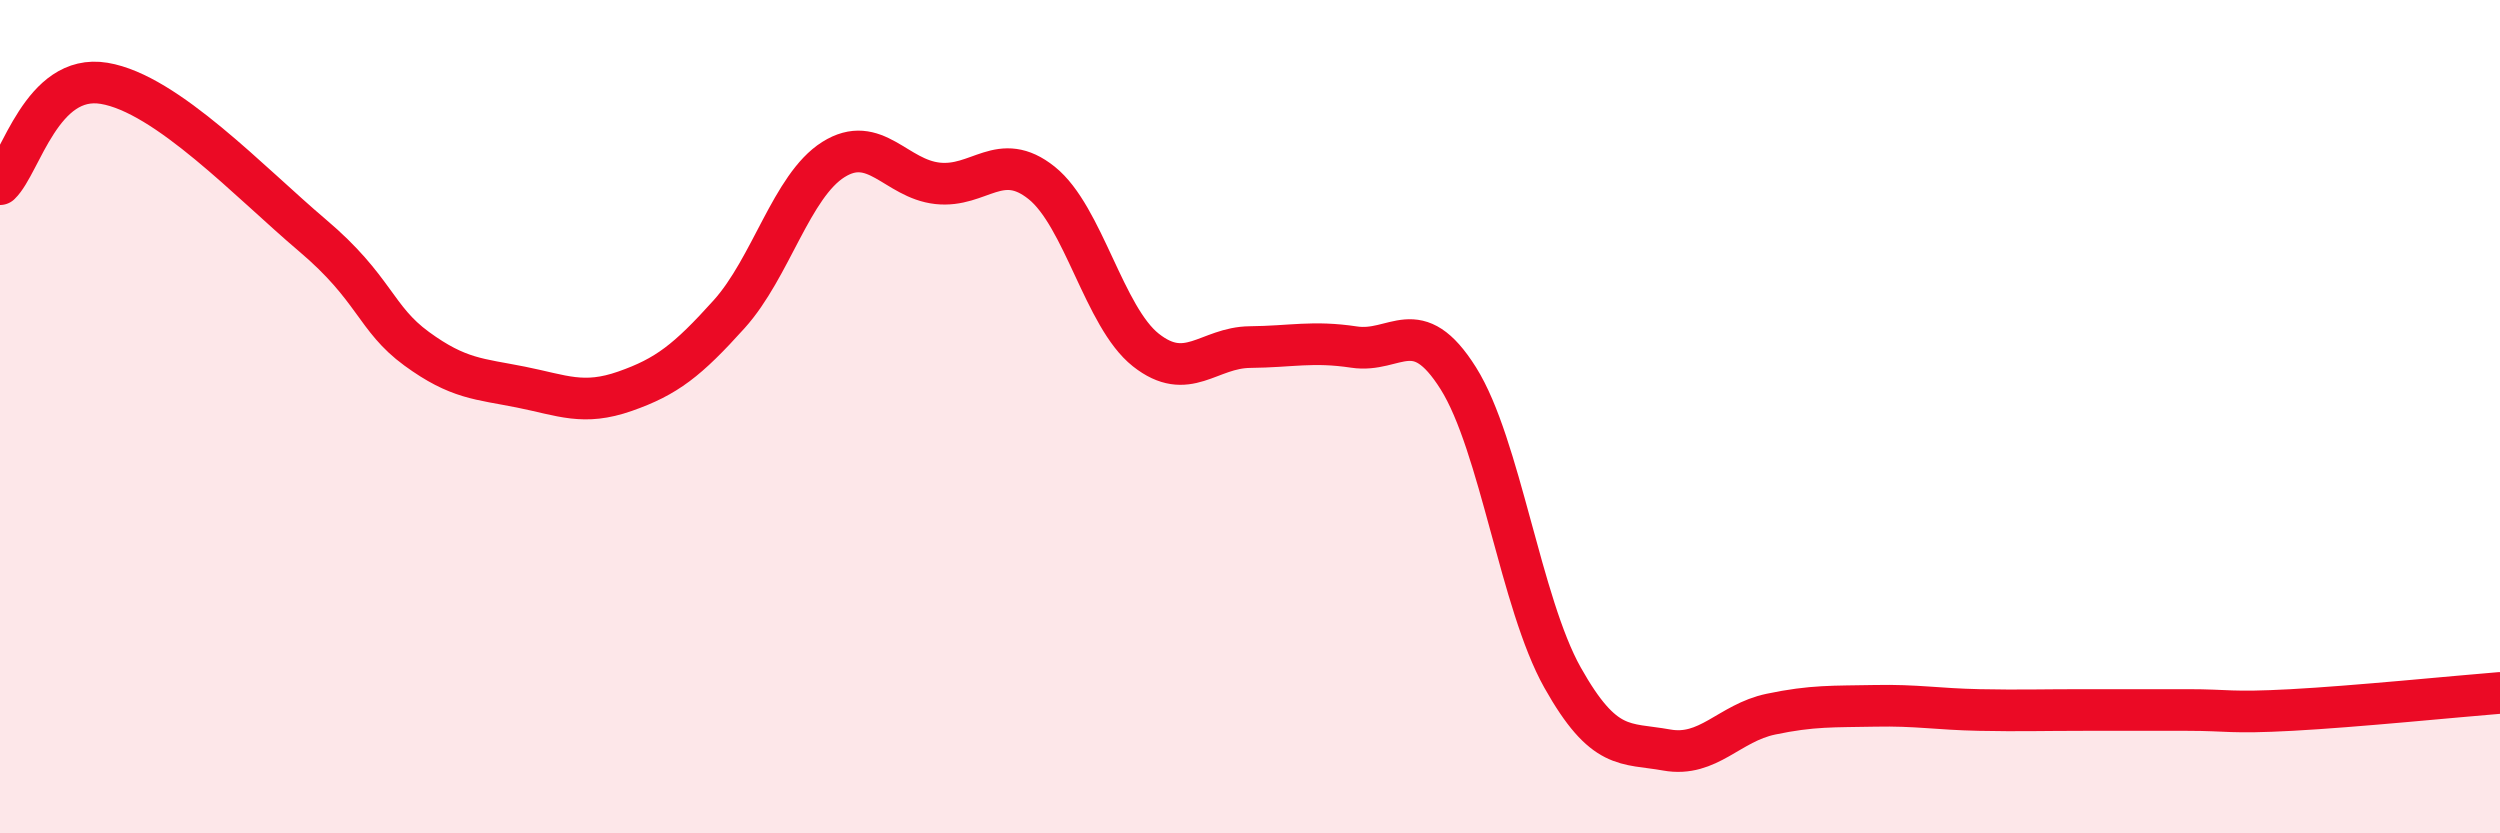 
    <svg width="60" height="20" viewBox="0 0 60 20" xmlns="http://www.w3.org/2000/svg">
      <path
        d="M 0,4.42 C 0.5,3.94 1,1.75 2.5,2 C 4,2.25 6,4.38 7.5,5.65 C 9,6.92 9,7.64 10,8.37 C 11,9.1 11.5,9.09 12.5,9.29 C 13.5,9.49 14,9.74 15,9.39 C 16,9.04 16.5,8.65 17.5,7.54 C 18.5,6.43 19,4.46 20,3.83 C 21,3.2 21.5,4.29 22.5,4.4 C 23.5,4.51 24,3.59 25,4.39 C 26,5.19 26.5,7.61 27.5,8.4 C 28.5,9.19 29,8.34 30,8.33 C 31,8.32 31.5,8.18 32.5,8.33 C 33.5,8.48 34,7.49 35,9.08 C 36,10.67 36.5,14.48 37.5,16.26 C 38.5,18.04 39,17.82 40,18 C 41,18.18 41.5,17.35 42.5,17.14 C 43.5,16.93 44,16.96 45,16.94 C 46,16.92 46.5,17.02 47.5,17.04 C 48.5,17.06 49,17.04 50,17.04 C 51,17.04 51.5,17.04 52.5,17.04 C 53.5,17.04 53.5,17.12 55,17.04 C 56.5,16.96 59,16.71 60,16.63L60 20L0 20Z"
        fill="#EB0A25"
        opacity="0.1"
        stroke-linecap="round"
        stroke-linejoin="round"
      />
      <path
        d="M 0,4.42 C 0.5,3.94 1,1.75 2.5,2 C 4,2.25 6,4.38 7.5,5.65 C 9,6.92 9,7.64 10,8.37 C 11,9.1 11.5,9.09 12.5,9.29 C 13.5,9.49 14,9.74 15,9.39 C 16,9.04 16.5,8.65 17.5,7.54 C 18.5,6.43 19,4.46 20,3.83 C 21,3.2 21.5,4.29 22.5,4.4 C 23.5,4.51 24,3.59 25,4.39 C 26,5.19 26.5,7.61 27.5,8.4 C 28.5,9.19 29,8.34 30,8.33 C 31,8.32 31.5,8.18 32.5,8.33 C 33.5,8.48 34,7.49 35,9.08 C 36,10.67 36.5,14.48 37.5,16.26 C 38.5,18.04 39,17.82 40,18 C 41,18.18 41.5,17.35 42.5,17.14 C 43.5,16.93 44,16.96 45,16.94 C 46,16.92 46.5,17.02 47.5,17.04 C 48.5,17.06 49,17.04 50,17.04 C 51,17.04 51.5,17.04 52.5,17.04 C 53.5,17.04 53.5,17.12 55,17.04 C 56.5,16.96 59,16.71 60,16.63"
        stroke="#EB0A25"
        stroke-width="1"
        fill="none"
        stroke-linecap="round"
        stroke-linejoin="round"
      />
    </svg>
  